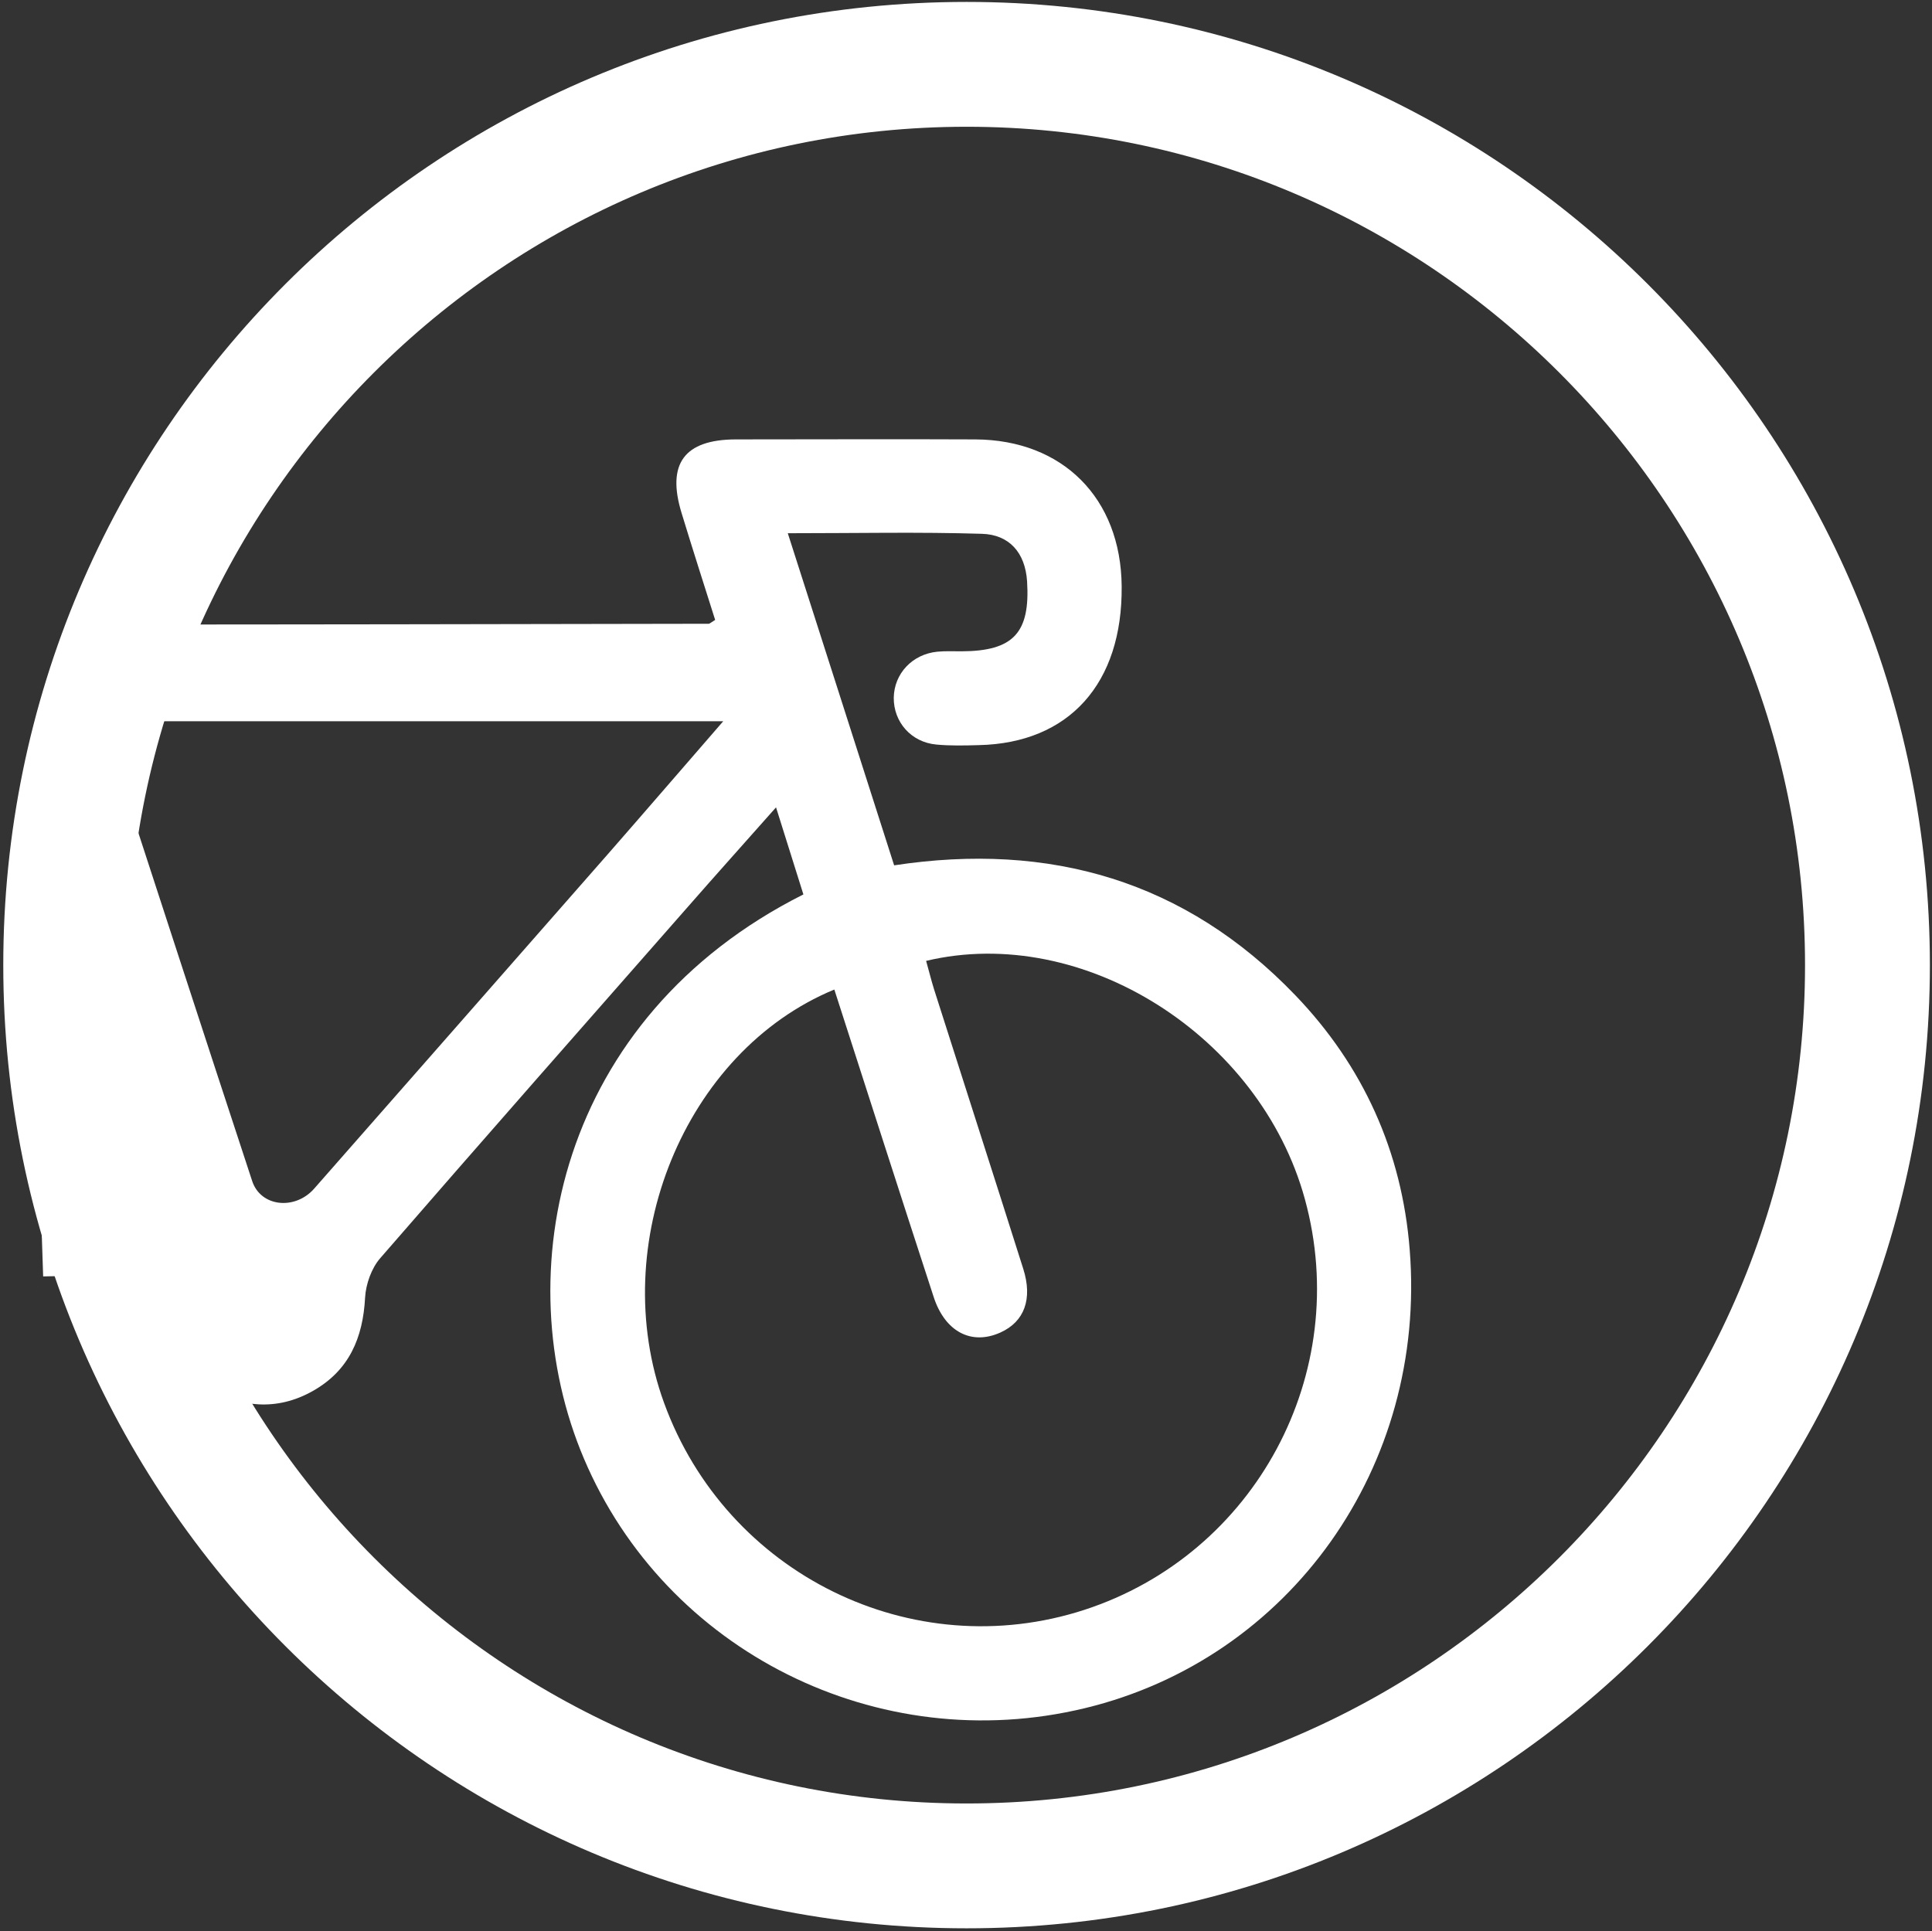 <svg xmlns="http://www.w3.org/2000/svg" id="Cycling" viewBox="0 0 100.28 100.24"><rect x="0" y="0" width="100.28" height="100.24" fill="#333333" stroke="none"/><defs><style>      .cls-1 {        fill: #fff;        stroke-width: 0px;      }    </style></defs><path class="cls-1" d="M50.17,6.58c24,0,43.52,19.52,43.52,43.52s-19.52,43.52-43.52,43.52S6.65,74.1,6.65,50.1,26.17,6.58,50.17,6.58M50.17.1C22.55.1.17,22.49.17,50.1s22.39,50,50,50,50-22.39,50-50S77.78.1,50.17.1h0Z"></path><path class="cls-1" d="M3.6,32.03c.08.22.6.39.92.39,10.76,0,21.51-.02,32.27-.04.04,0,.09-.05.33-.2-.57-1.8-1.17-3.67-1.74-5.54-.79-2.57.14-3.82,2.8-3.83,4.15,0,8.29-.02,12.44,0,4.54.02,7.56,3.05,7.6,7.62.05,5.05-2.73,8.15-7.42,8.25-.73.02-1.47.04-2.2-.03-1.31-.12-2.22-1.17-2.21-2.43.02-1.25.96-2.26,2.26-2.39.42-.04.84-.02,1.26-.02,2.69-.01,3.57-.96,3.4-3.64-.1-1.49-.93-2.42-2.35-2.46-3.25-.1-6.5-.03-10.07-.03,1.87,5.82,3.67,11.47,5.52,17.24,8.08-1.23,15.11.8,20.81,6.73,3.54,3.68,5.55,8.14,5.95,13.22.9,11.26-6.22,21.23-16.85,23.8-10.75,2.6-21.77-2.95-26.01-12.95-4.06-9.56-1.34-22.89,11.39-29.29-.44-1.41-.89-2.84-1.42-4.52-1.63,1.84-3.12,3.5-4.59,5.18-5.33,6.07-10.67,12.13-15.96,18.23-.45.52-.74,1.34-.78,2.04-.11,2.09-.83,3.78-2.7,4.84-1.91,1.08-3.76.84-5.68-.16-.95-.49-2.15-.59-3.24-.66-.27-.02-.72.74-.86,1.21M43.3,51.37c-7.78,3.22-11.83,13.23-8.83,21.46,3.24,8.89,12.88,13.64,21.81,10.74,8.88-2.89,13.93-12.28,11.45-21.32-2.32-8.48-11.52-14.31-19.66-12.37.14.49.26.99.41,1.47,1.54,4.84,3.1,9.67,4.63,14.51.5,1.57.06,2.75-1.18,3.31-1.5.68-2.88-.03-3.47-1.85-1.72-5.27-3.41-10.54-5.15-15.94ZM1.4,71.3,5.46,37.45c.01.29-.01.45.03.59,2.53,7.76,5.05,15.52,7.6,23.27.44,1.34,2.22,1.53,3.22.39,5.08-5.79,10.17-11.57,15.24-17.36,1.95-2.23,3.88-4.47,5.99-6.9H5.46ZM2.24,66.26,7.17,66.16c1.49.17,2.07-.74,1.54-2.38-1.76-5.42-3.53-10.83-5.3-16.25-.62-1.9-1.25-3.8-1.99-6.02"></path></svg>